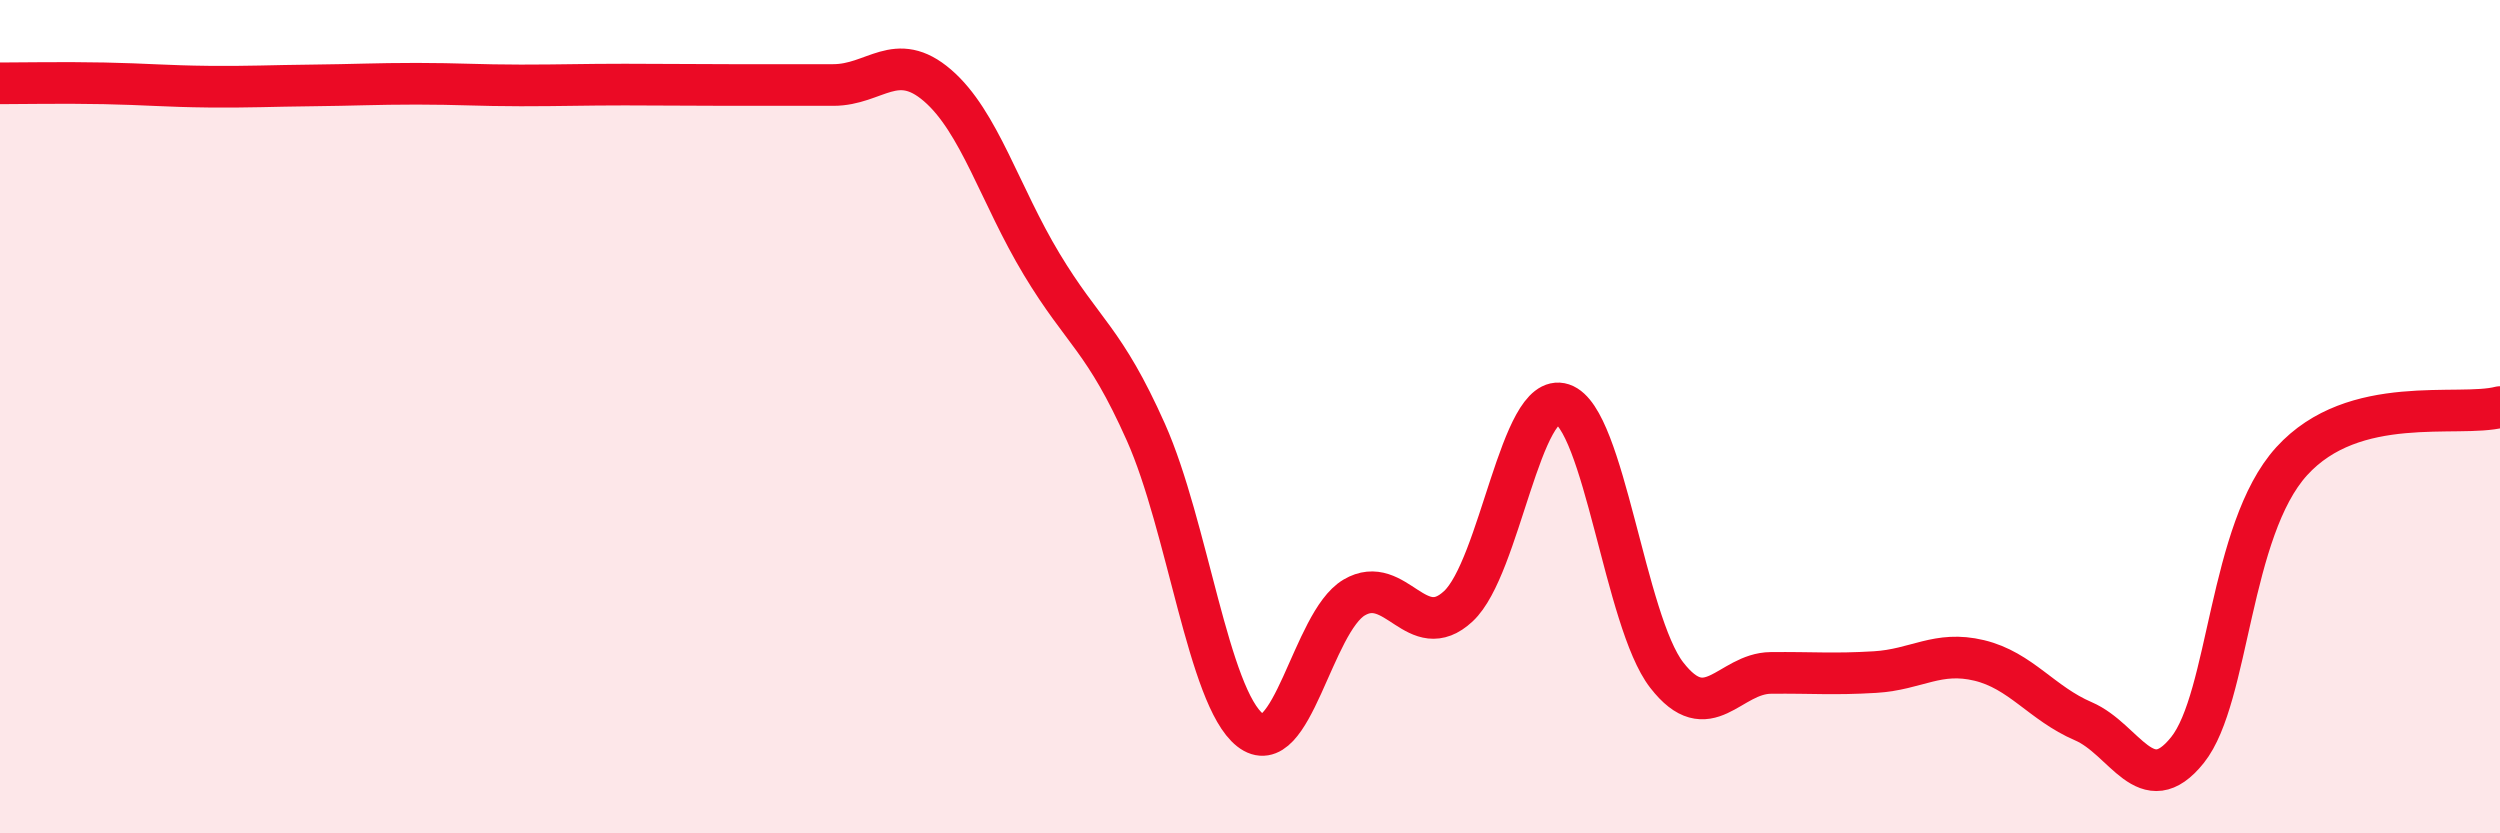 
    <svg width="60" height="20" viewBox="0 0 60 20" xmlns="http://www.w3.org/2000/svg">
      <path
        d="M 0,2 C 0.5,2 1.5,1.98 2.5,2 C 3.5,2.02 4,2.07 5,2.08 C 6,2.09 6.5,2.06 7.5,2.05 C 8.5,2.04 9,2.01 10,2.01 C 11,2.01 11.5,2.05 12.5,2.05 C 13.5,2.05 14,2.03 15,2.03 C 16,2.03 16.5,2.04 17.5,2.04 C 18.5,2.04 19,2.04 20,2.04 C 21,2.04 21.5,1.19 22.5,2.05 C 23.5,2.91 24,4.68 25,6.34 C 26,8 26.5,8.13 27.5,10.37 C 28.5,12.61 29,16.73 30,17.52 C 31,18.31 31.5,14.93 32.5,14.34 C 33.5,13.75 34,15.48 35,14.55 C 36,13.62 36.5,9.37 37.5,9.7 C 38.5,10.03 39,14.91 40,16.2 C 41,17.49 41.5,16.16 42.5,16.15 C 43.5,16.14 44,16.19 45,16.13 C 46,16.07 46.5,15.61 47.5,15.85 C 48.5,16.09 49,16.88 50,17.31 C 51,17.74 51.5,19.25 52.5,18 C 53.5,16.75 53.5,12.72 55,11.07 C 56.5,9.42 59,10.03 60,9.77L60 20L0 20Z"
        fill="#EB0A25"
        opacity="0.1"
        stroke-linecap="round"
        stroke-linejoin="round"
      />
      <path
        d="M 0,2 C 0.5,2 1.5,1.98 2.5,2 C 3.5,2.02 4,2.07 5,2.08 C 6,2.09 6.5,2.06 7.5,2.05 C 8.5,2.04 9,2.01 10,2.01 C 11,2.01 11.5,2.05 12.5,2.05 C 13.5,2.05 14,2.03 15,2.03 C 16,2.03 16.5,2.04 17.5,2.04 C 18.5,2.04 19,2.04 20,2.04 C 21,2.04 21.5,1.19 22.5,2.05 C 23.5,2.91 24,4.68 25,6.34 C 26,8 26.5,8.13 27.5,10.37 C 28.5,12.61 29,16.73 30,17.52 C 31,18.31 31.5,14.93 32.5,14.34 C 33.5,13.75 34,15.48 35,14.55 C 36,13.62 36.5,9.37 37.5,9.7 C 38.5,10.03 39,14.91 40,16.2 C 41,17.49 41.5,16.16 42.5,16.15 C 43.5,16.14 44,16.19 45,16.13 C 46,16.07 46.5,15.61 47.5,15.85 C 48.5,16.09 49,16.88 50,17.31 C 51,17.74 51.5,19.25 52.5,18 C 53.5,16.75 53.5,12.72 55,11.07 C 56.5,9.42 59,10.03 60,9.77"
        stroke="#EB0A25"
        stroke-width="1"
        fill="none"
        stroke-linecap="round"
        stroke-linejoin="round"
      />
    </svg>
  
